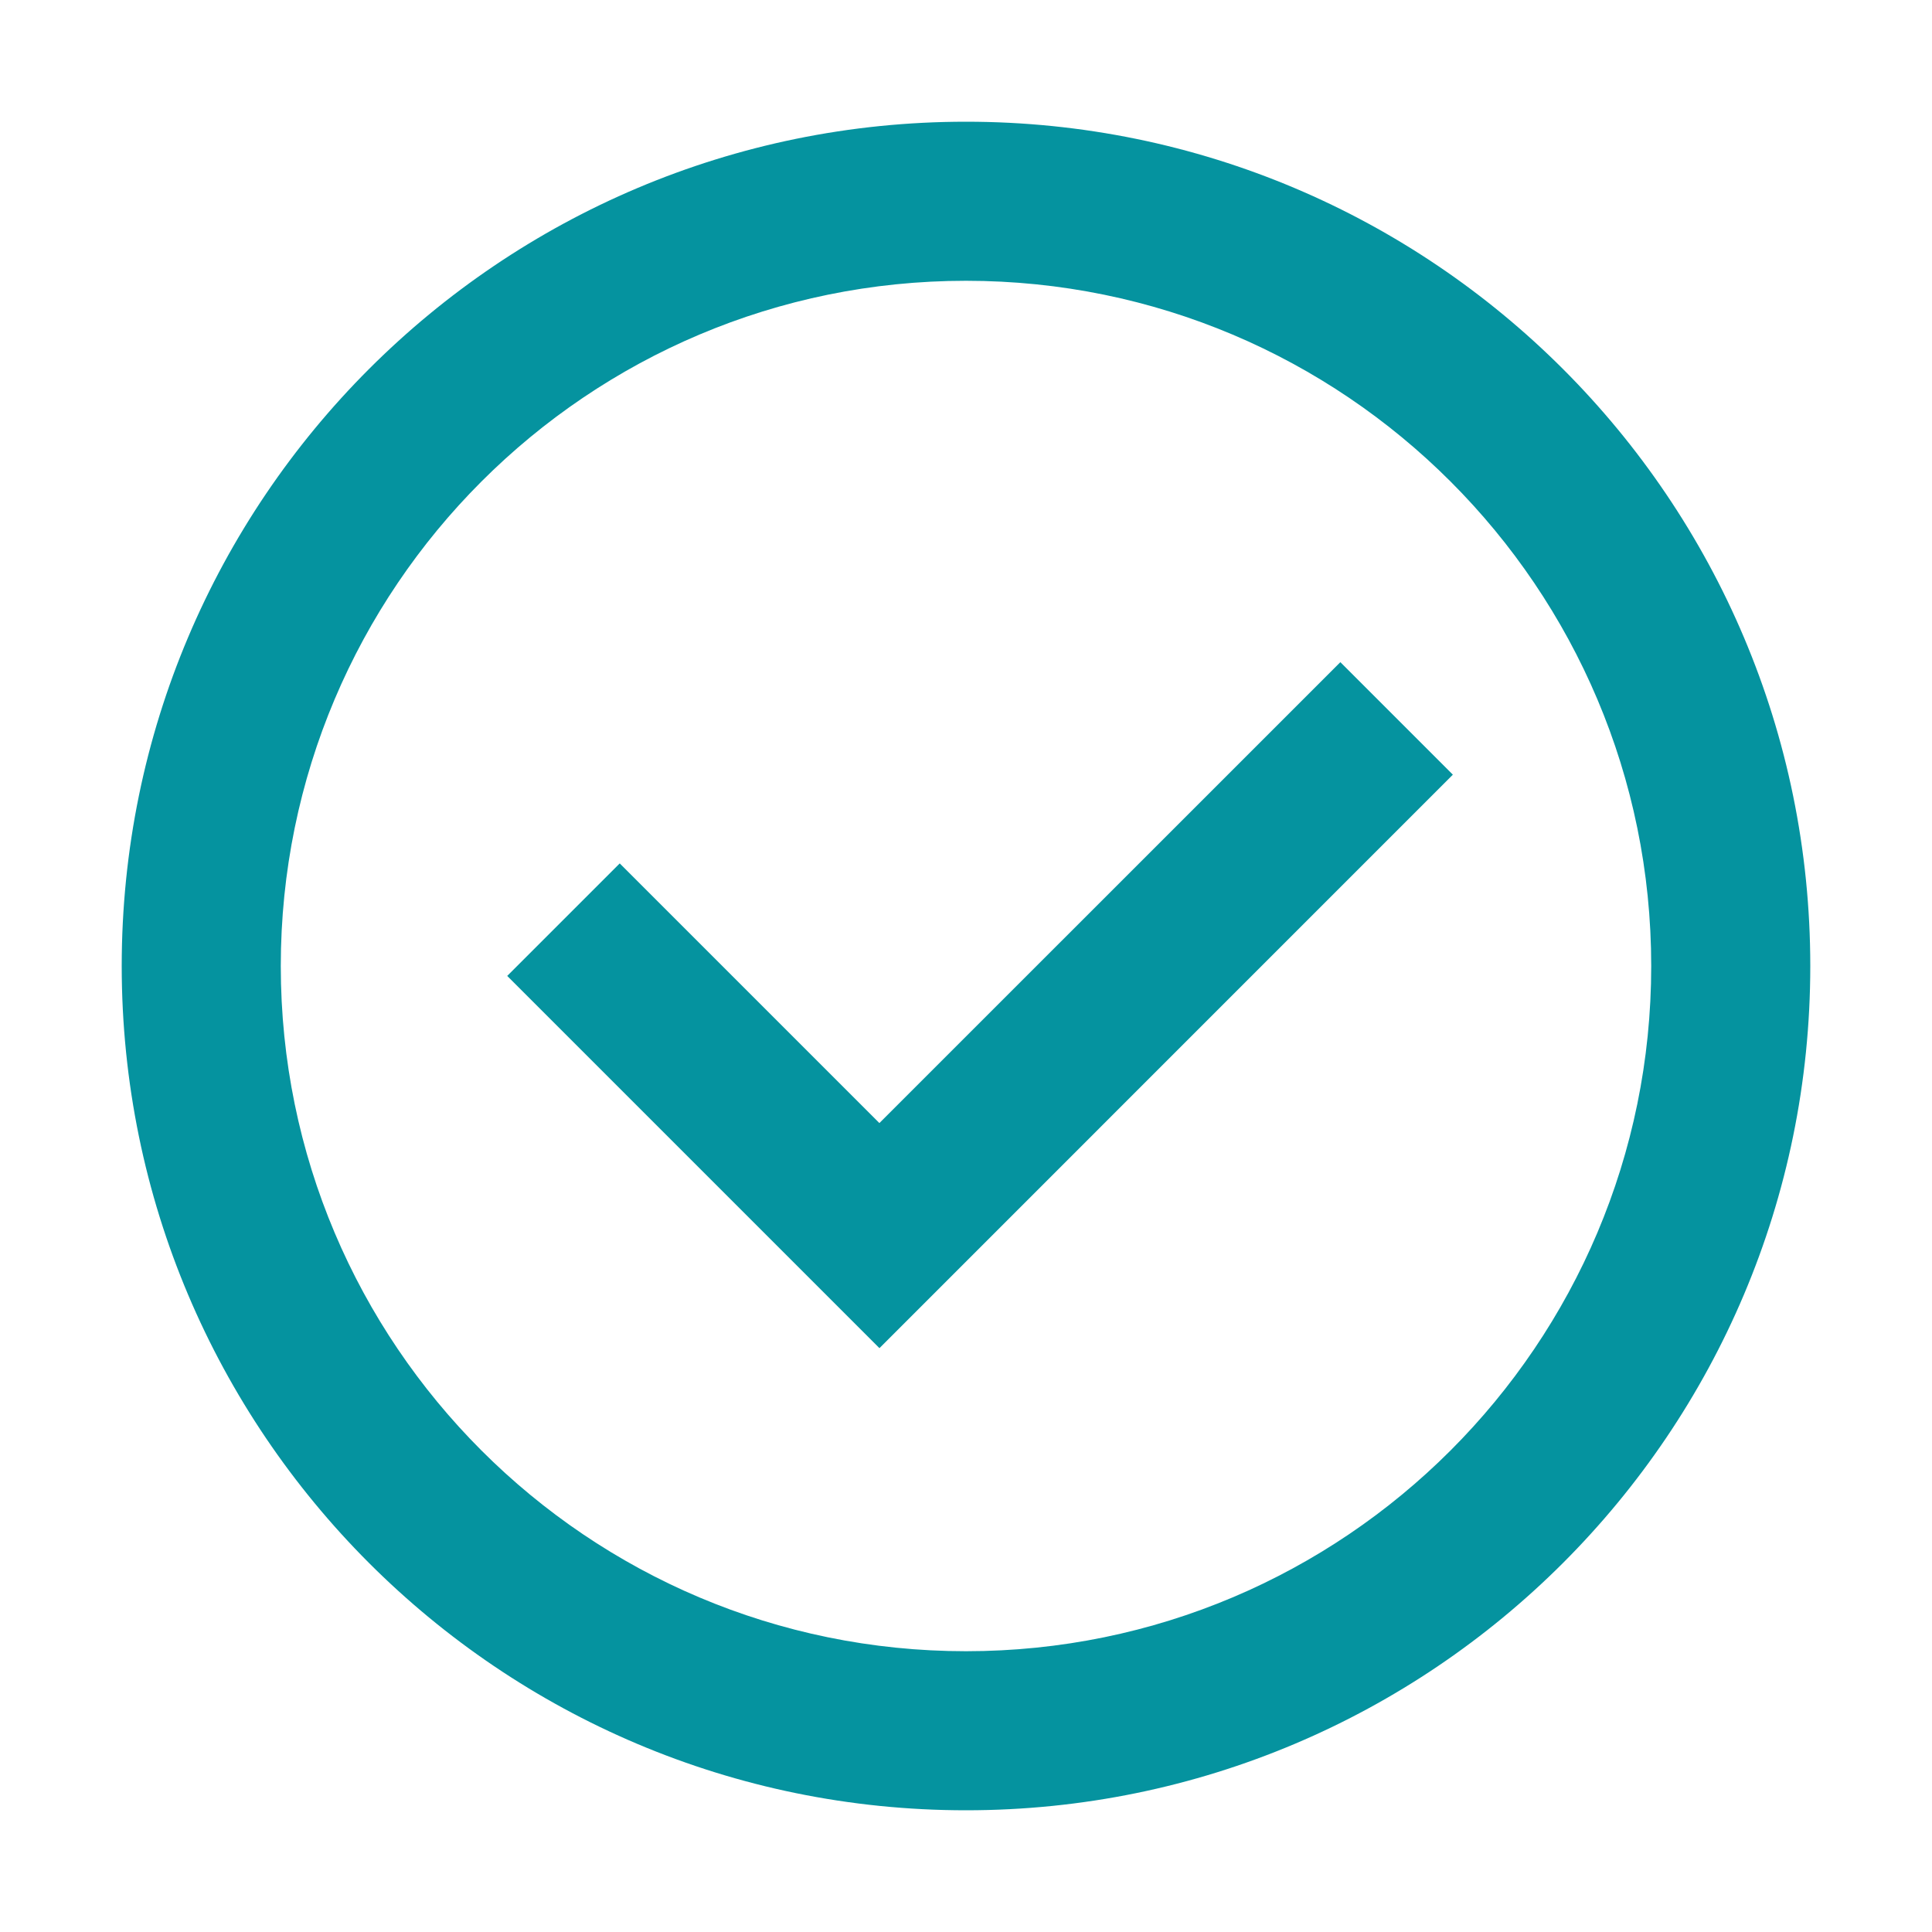<?xml version="1.0" standalone="no"?><!DOCTYPE svg PUBLIC "-//W3C//DTD SVG 1.1//EN" "http://www.w3.org/Graphics/SVG/1.1/DTD/svg11.dtd"><svg t="1712560734048" class="icon" viewBox="0 0 1024 1024" version="1.1" xmlns="http://www.w3.org/2000/svg" p-id="13891" xmlns:xlink="http://www.w3.org/1999/xlink" width="200" height="200"><path d="M512 64.512c247.125 0 447.488 200.363 447.488 447.488 0 247.125-200.363 447.488-447.488 447.488-247.125 0-447.488-200.363-447.488-447.488C64.512 264.875 264.875 64.512 512 64.512z m0 84.309C311.433 148.821 148.821 311.433 148.821 512S311.433 875.179 512 875.179 875.179 712.567 875.179 512 712.567 148.821 512 148.821z" fill="#05939F" p-id="13892"></path><path d="M328.465 457.626l137.626 137.626 244.326-244.292 59.631 59.631-303.923 303.957-197.291-197.291z" fill="#05939F" p-id="13893"></path></svg>